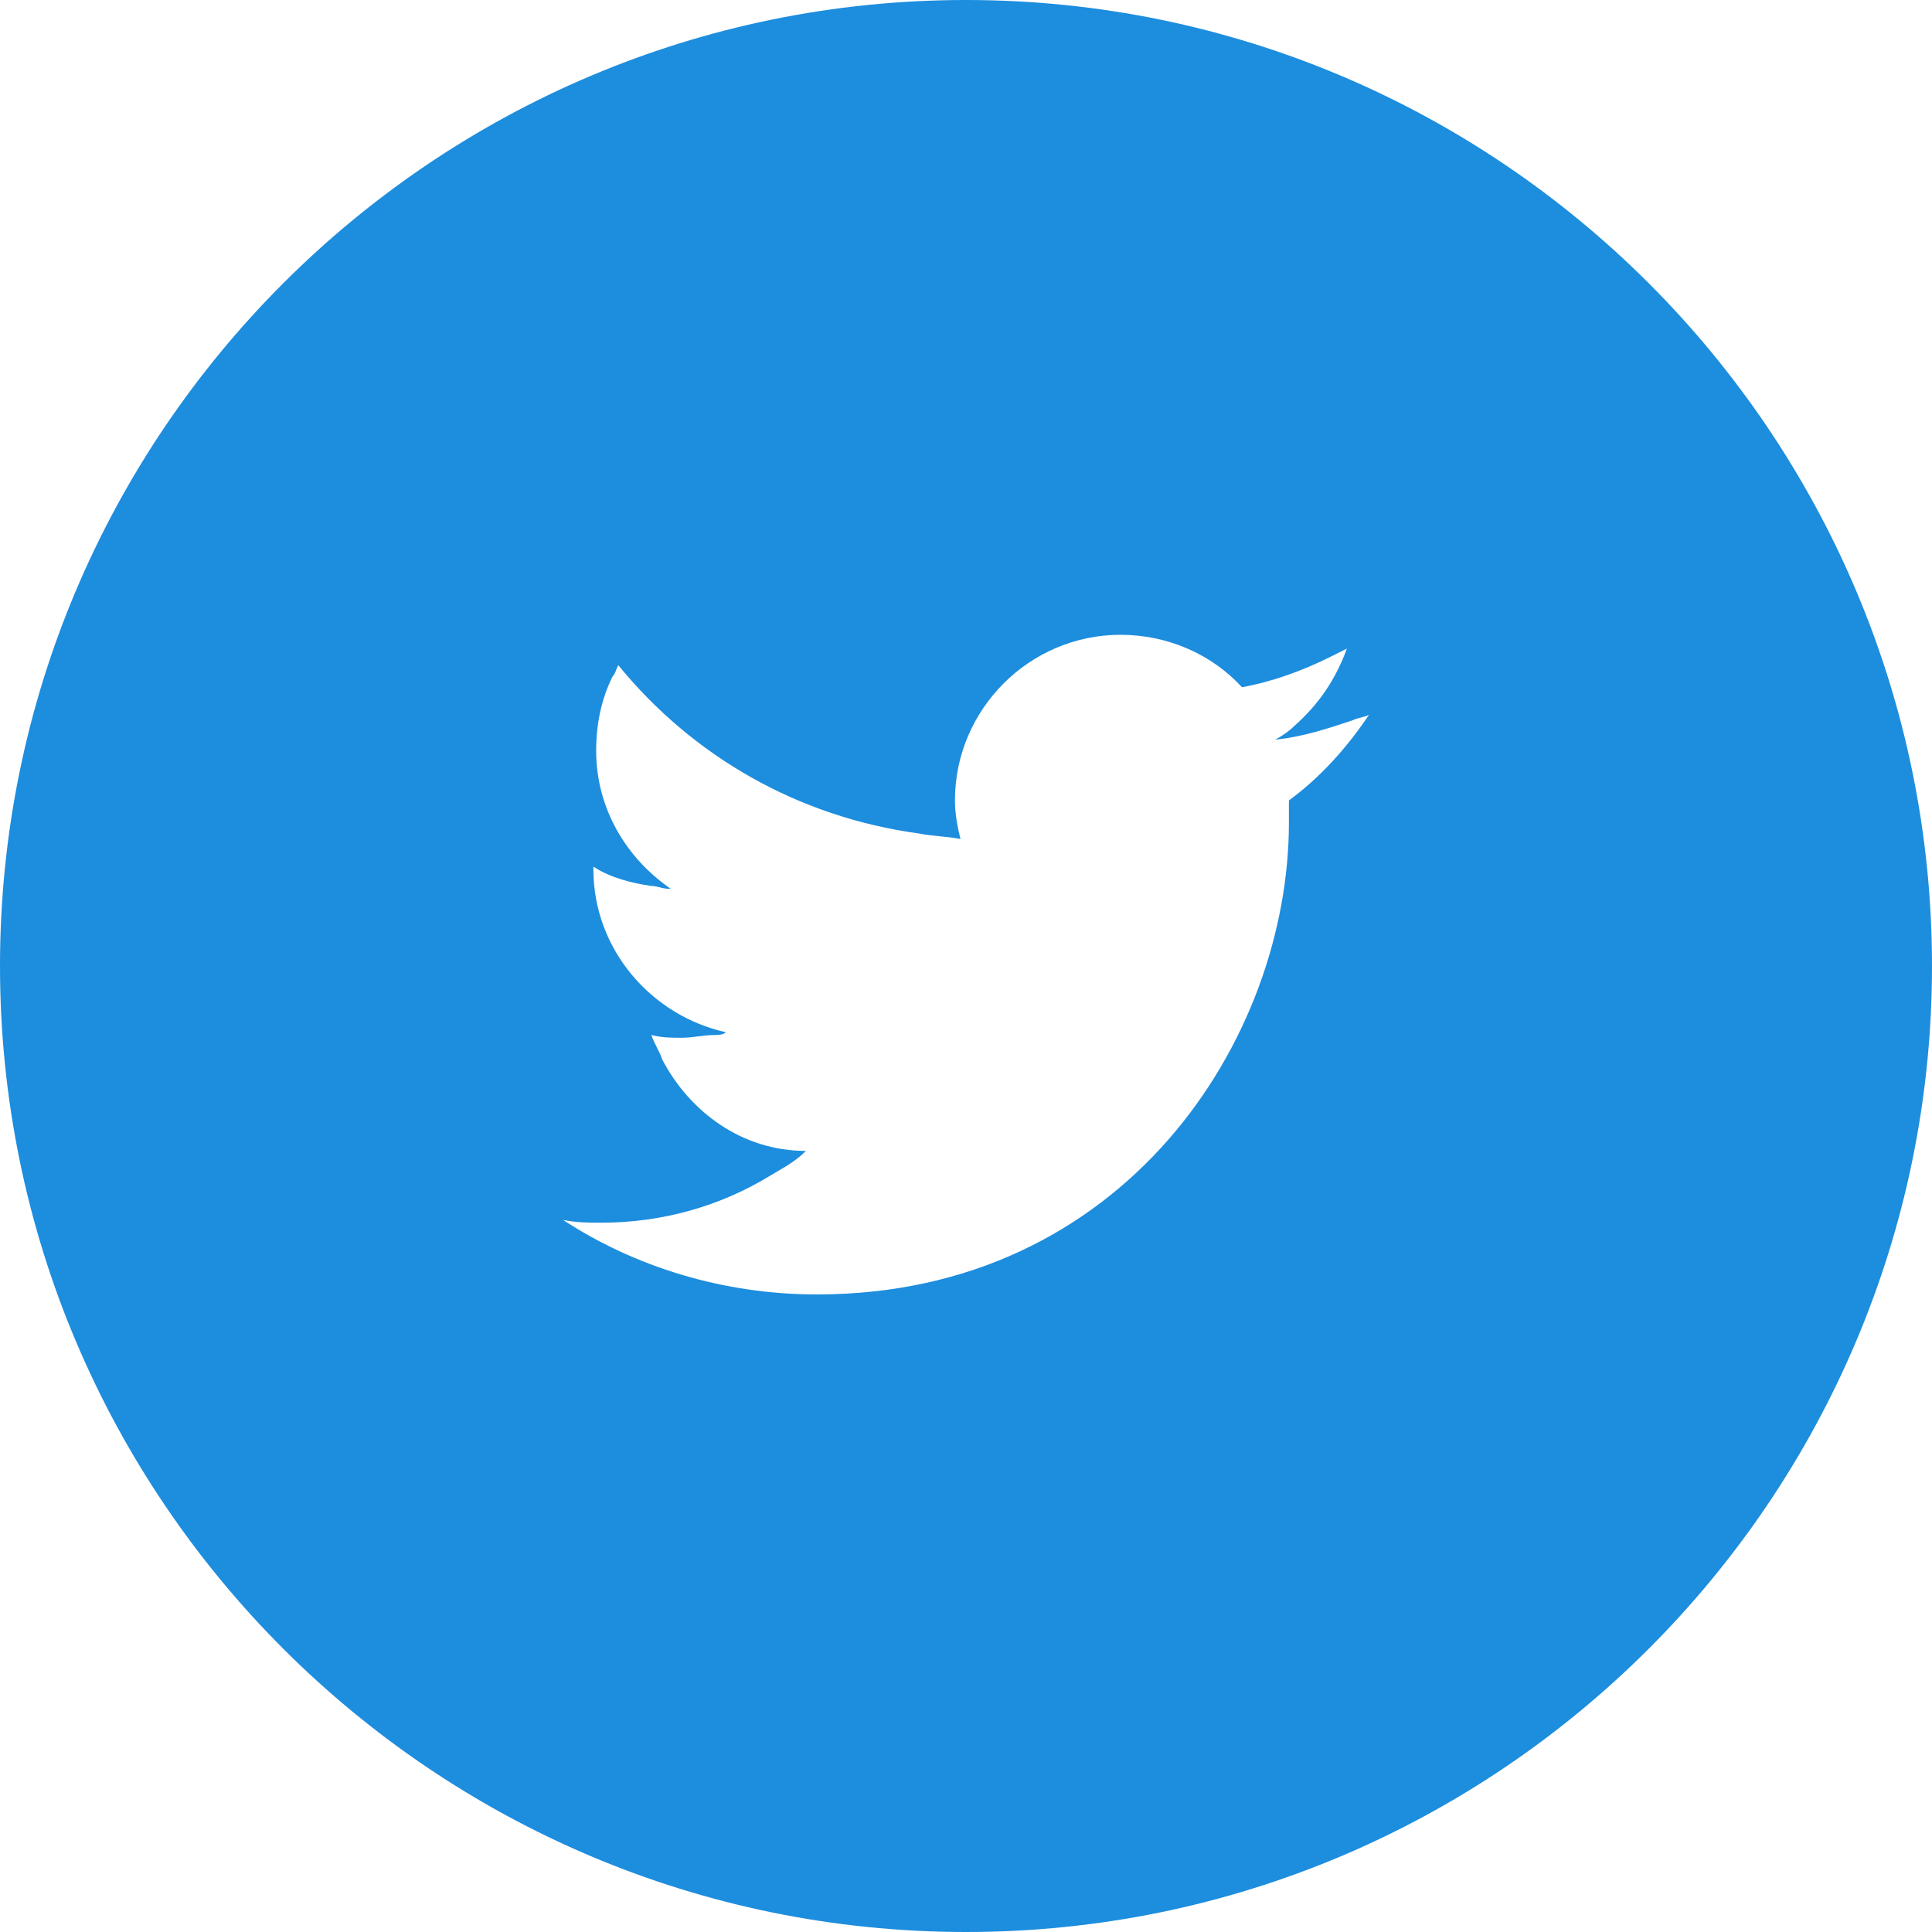 <?xml version="1.0" encoding="utf-8"?>
<!-- Generator: Adobe Illustrator 24.2.3, SVG Export Plug-In . SVG Version: 6.00 Build 0)  -->
<svg version="1.1" id="レイヤー_1" xmlns="http://www.w3.org/2000/svg" xmlns:xlink="http://www.w3.org/1999/xlink" x="0px"
	 y="0px" viewBox="0 0 70 70" style="enable-background:new 0 0 70 70;" xml:space="preserve">
<style type="text/css">
	.st0{fill:#1D8DDE;}
</style>
<path class="st0" d="M35,0C15.7,0,0,15.7,0,35s15.7,35,35,35c19.3,0,35-15.7,35-35S54.3,0,35,0z M46.7,29c0,0.3,0,0.5,0,0.8
	c0,7.9-6,17.1-17.1,17.1c-3.4,0-6.6-1-9.2-2.7c0.5,0.1,0.9,0.1,1.4,0.1c2.2,0,4.3-0.6,6.1-1.7c0.5-0.3,0.9-0.5,1.3-0.9c0,0,0,0,0,0
	c0,0,0,0,0,0c-2.3,0-4.2-1.4-5.2-3.3c-0.1-0.3-0.3-0.6-0.4-0.9c0.4,0.1,0.7,0.1,1.1,0.1c0.4,0,0.8-0.1,1.2-0.1c0.1,0,0.3,0,0.4-0.1
	c0,0,0,0-0.1,0c0,0,0,0,0.1,0c-2.7-0.6-4.8-3-4.8-5.9c0,0,0,0,0-0.1l0,0c0.6,0.4,1.4,0.6,2.1,0.7c0.2,0,0.4,0.1,0.6,0.1c0,0,0,0,0,0
	c0,0,0,0,0.1,0c-1.6-1.1-2.7-2.9-2.7-5c0-1,0.2-1.9,0.6-2.7c0.1-0.1,0.1-0.2,0.2-0.4c2.7,3.3,6.5,5.5,10.9,6.1
	c0.5,0.1,1,0.1,1.5,0.2c0,0,0,0,0,0c0,0,0,0,0,0c-0.1-0.4-0.2-0.9-0.2-1.4c0-3.3,2.7-6,6-6c1.7,0,3.3,0.7,4.4,1.9
	c1.1-0.2,2.2-0.6,3.2-1.1c0.2-0.1,0.4-0.2,0.6-0.3c-0.4,1.1-1,2-1.9,2.8c-0.2,0.2-0.5,0.4-0.7,0.5c0,0,0,0,0.1,0c0,0,0,0-0.1,0
	c1-0.1,1.9-0.4,2.8-0.7c0.2-0.1,0.4-0.1,0.6-0.2C48.8,27.1,47.8,28.2,46.7,29z"/>
</svg>

